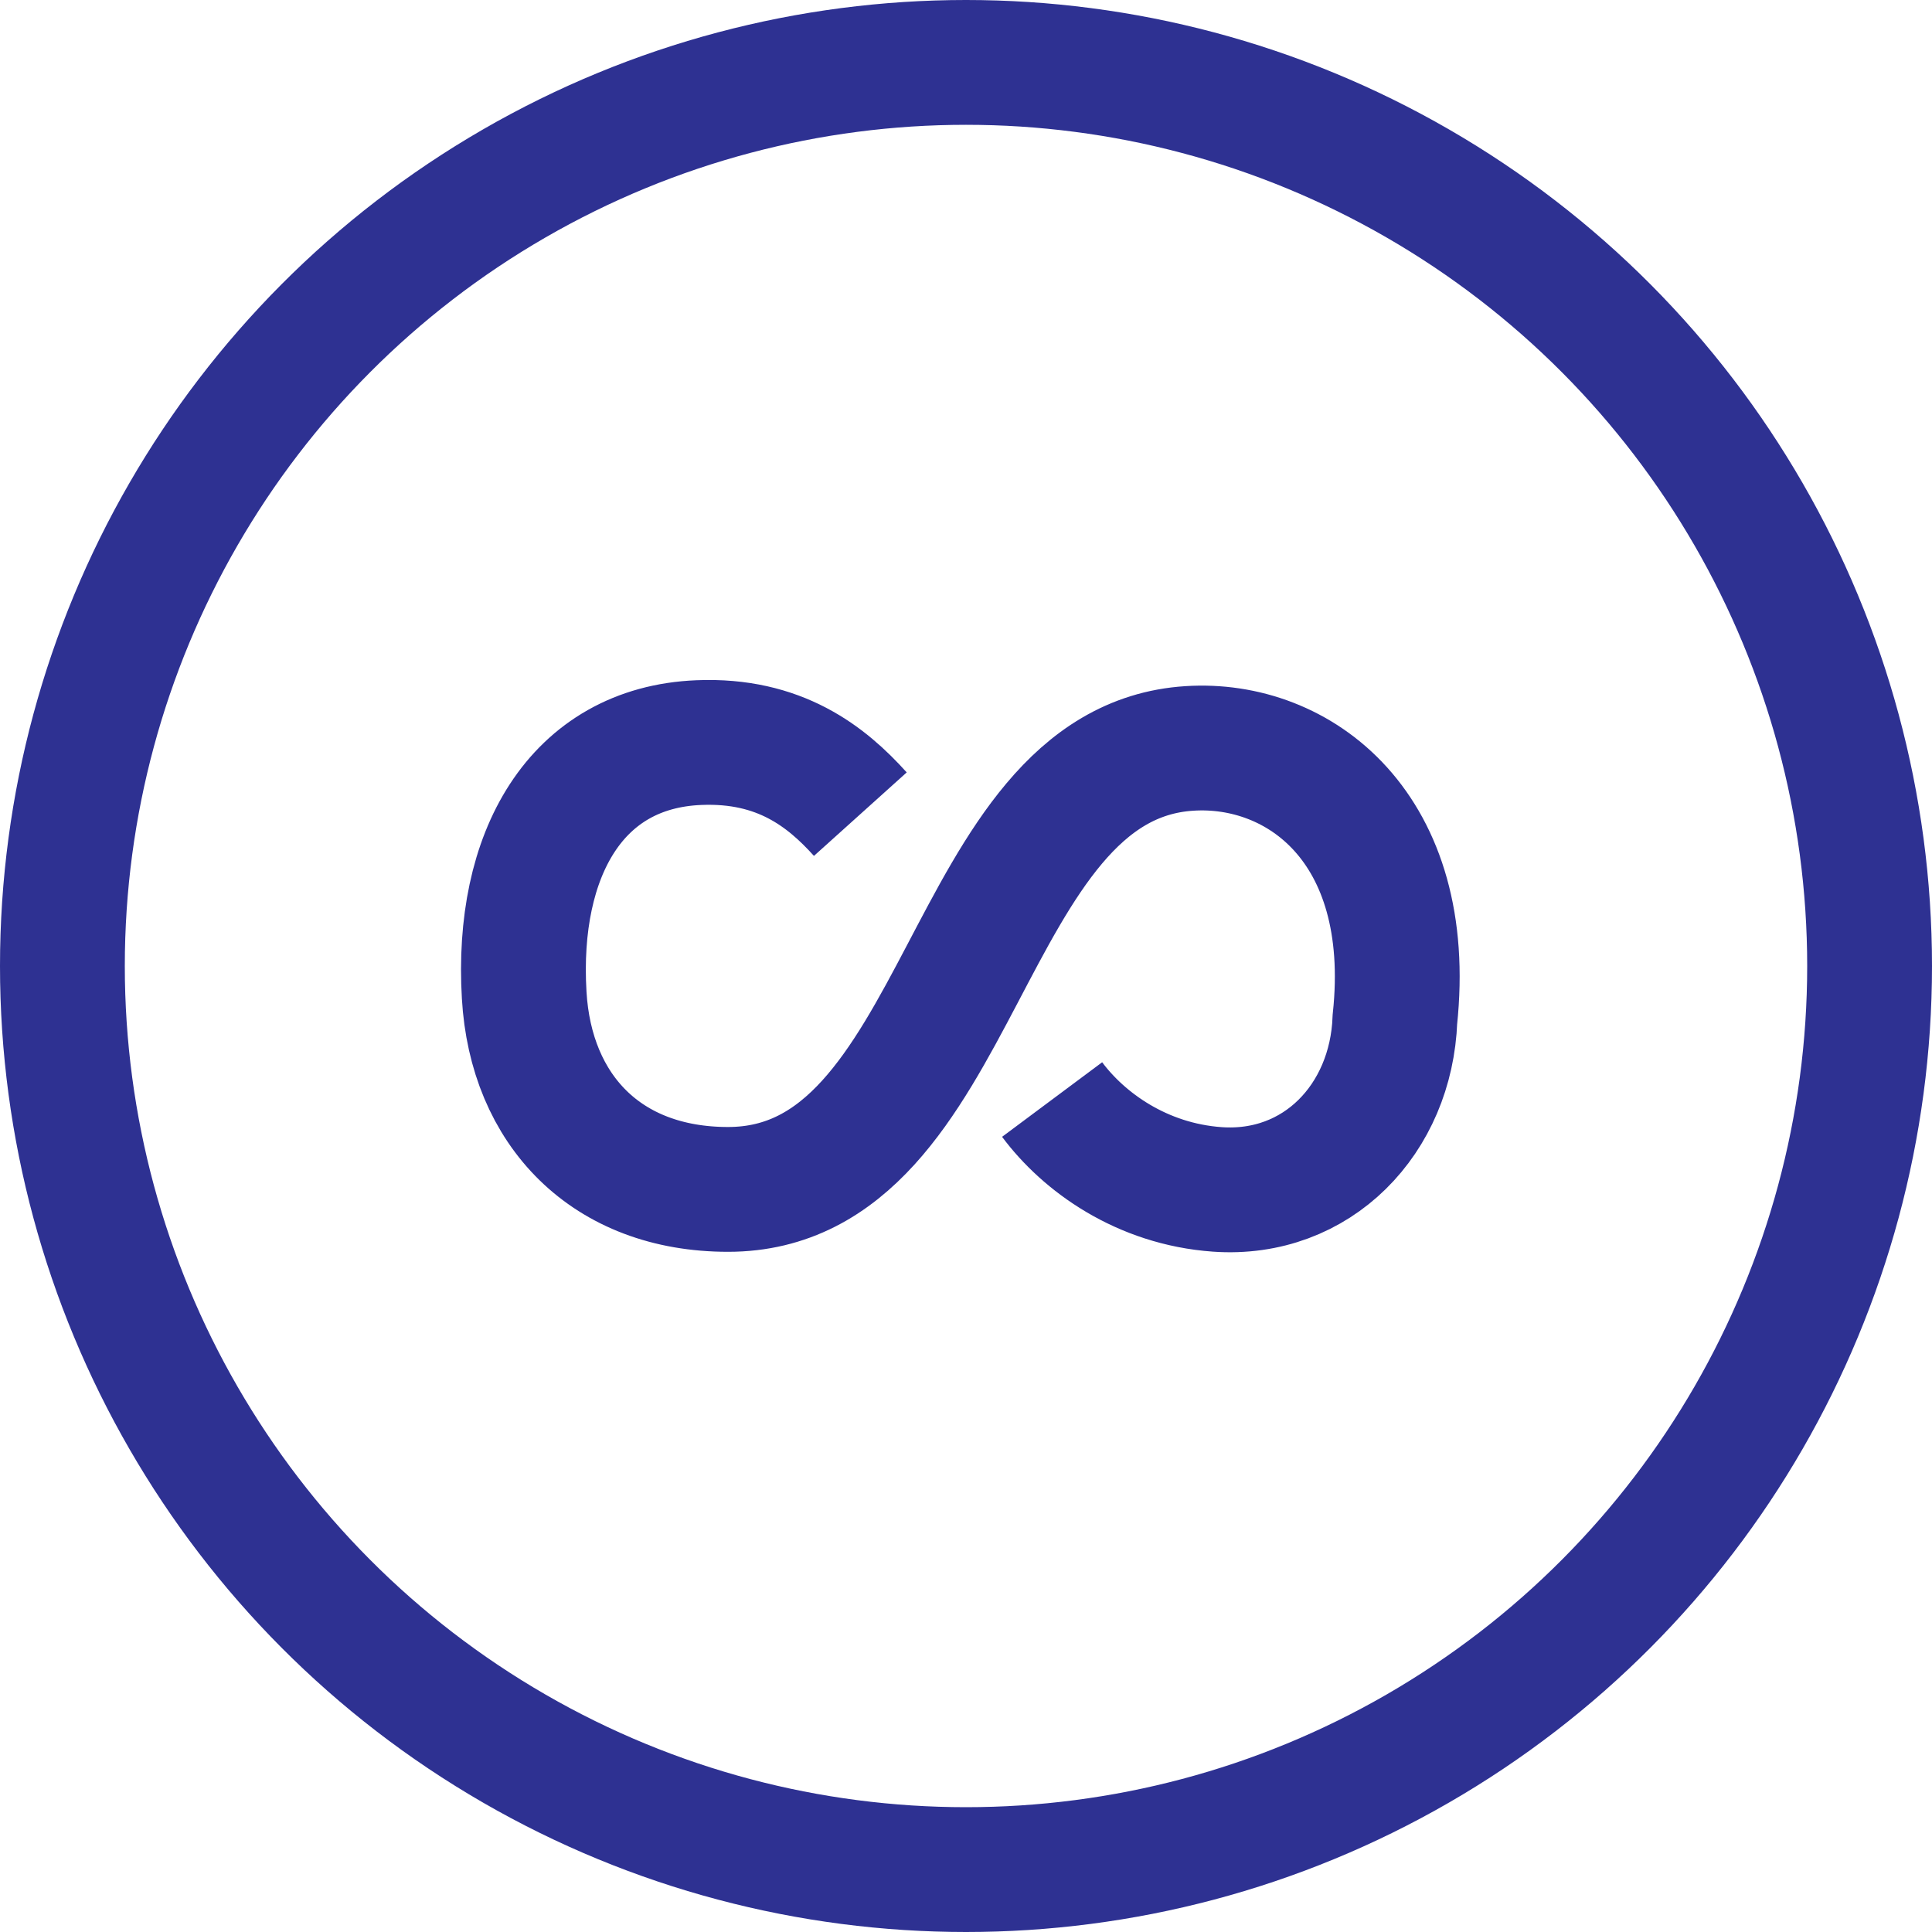 <?xml version="1.0" encoding="UTF-8"?>
<svg id="Livello_1" data-name="Livello 1" xmlns="http://www.w3.org/2000/svg" viewBox="0 0 46.44 46.44">
  <defs>
    <style>
      .cls-1 {
        fill: none;
        stroke: #2e3192;
        stroke-miterlimit: 10;
        stroke-width: 3px;
      }
    </style>
  </defs>
  <path id="PrimeFlat" class="cls-1" d="m20.68,19.57c-.81-.9-1.94-1.8-3.88-1.72-2.96.12-4.4,2.69-4.2,6.07.16,2.77,1.98,4.67,4.9,4.67,5.72,0,5.59-10.25,11.09-10.6,2.63-.17,5.43,1.9,4.94,6.51-.09,2.4-1.87,4.26-4.27,4.09-1.82-.13-3.21-1.14-3.97-2.16"/>
  <circle class="cls-1" cx="23.22" cy="23.22" r="21.72"/>
</svg>